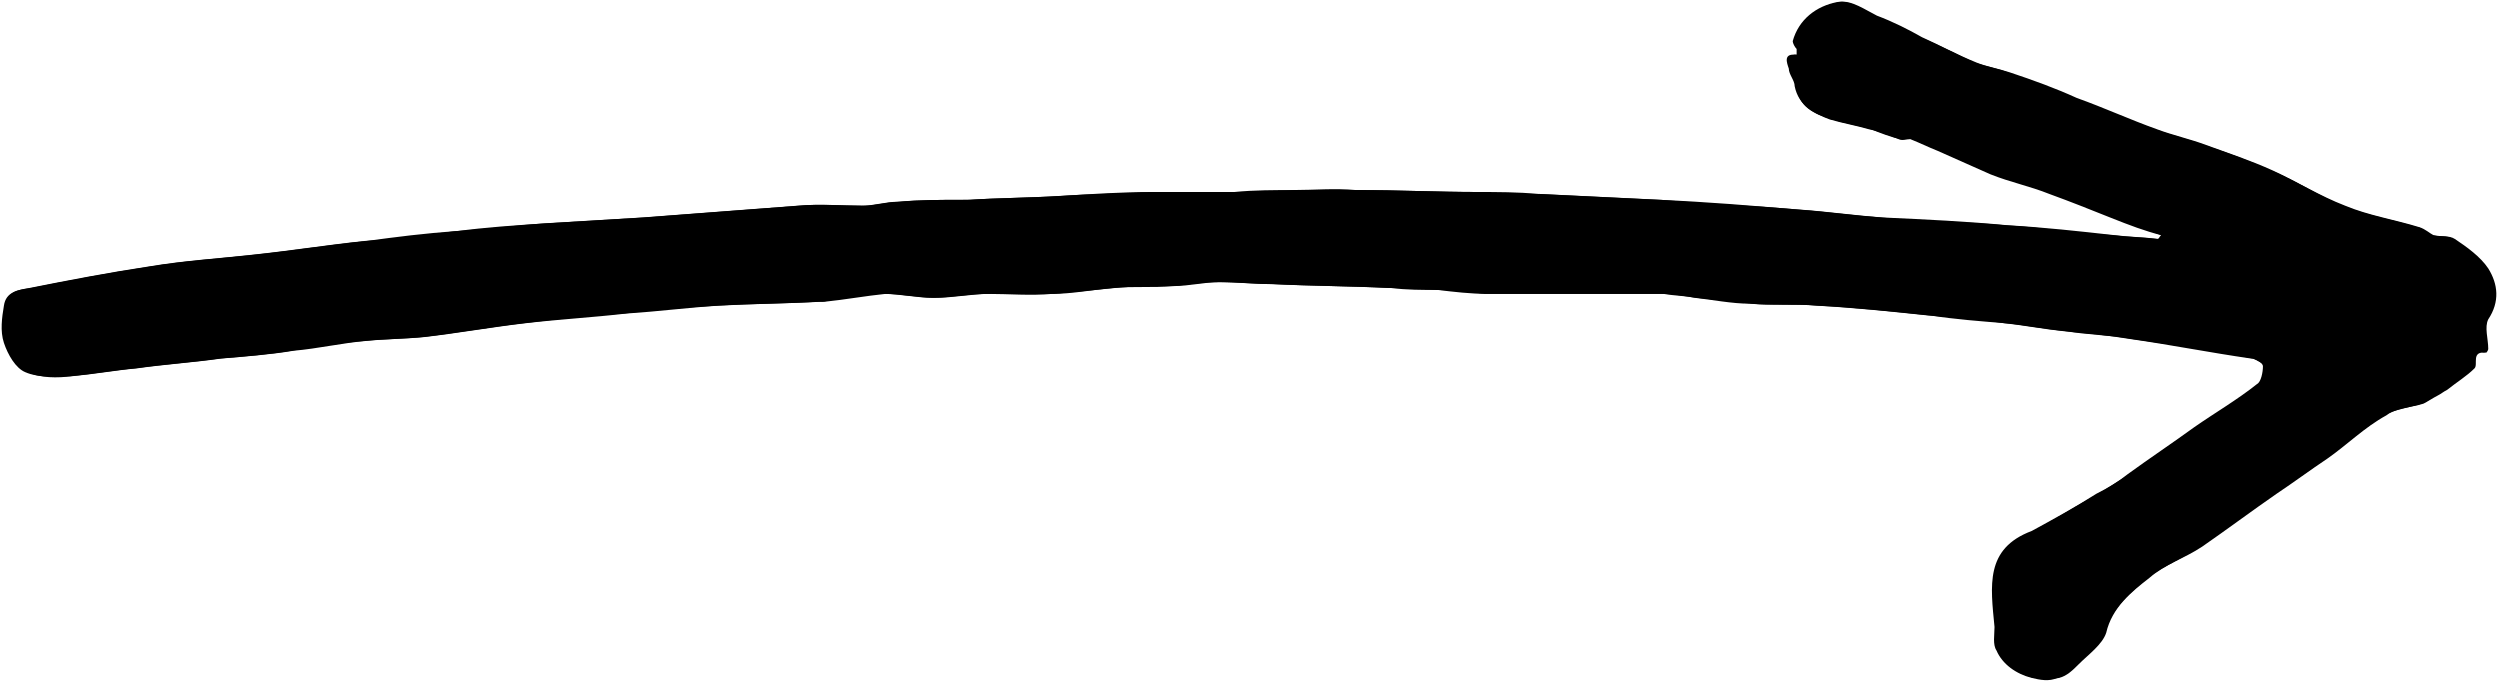 <?xml version="1.0" encoding="UTF-8" standalone="no"?><svg xmlns="http://www.w3.org/2000/svg" xmlns:xlink="http://www.w3.org/1999/xlink" fill="#000000" height="34.8" preserveAspectRatio="xMidYMid meet" version="1" viewBox="-0.1 -0.1 127.6 34.8" width="127.6" zoomAndPan="magnify"><g fill="#000000" id="change1_1"><path d="M110.2,11.9c0,0.1,0,0.1-0.1,0.2c-0.8-0.1-1.5-0.1-2.3-0.2c-1.8-0.2-3.6-0.4-5.4-0.5 c-2.1-0.2-4.2-0.3-6.4-0.4c-1.4-0.1-2.8-0.3-4.2-0.4c-2.4-0.2-4.8-0.3-7.1-0.5c-2.1-0.1-4.1-0.2-6.2-0.3c-1,0-2.1,0-3.1-0.1 c-2.1,0-4.2-0.1-6.2-0.1c-1.1,0-2.1,0-3.2,0c-1,0-2.1,0-3.1,0.1c-1.4,0-2.8,0-4.2,0c-1.5,0-3.1,0.1-4.6,0.2 c-1.6,0.1-3.2,0.1-4.8,0.2c-0.1,0-0.2,0-0.3,0c-1.1,0-2.2,0-3.3,0.1c-0.6,0-1.2,0.2-1.8,0.2c-1.1,0-2.2-0.1-3.3,0 c-2.6,0.2-5.2,0.4-7.9,0.6c-1.7,0.1-3.3,0.2-5,0.3c-1.5,0.1-3,0.3-4.6,0.4c-1.5,0.2-3,0.4-4.6,0.5c-1.9,0.2-3.8,0.5-5.7,0.7 c-1.8,0.2-3.5,0.3-5.3,0.6c-2,0.3-4.1,0.7-6.1,1.1c-0.6,0.1-1.2,0.2-1.3,0.9c-0.1,0.6-0.2,1.3,0,1.9c0.2,0.6,0.6,1.3,1.1,1.5 c0.7,0.3,1.5,0.2,2.3,0.2c1.1-0.1,2.2-0.3,3.3-0.4c1.4-0.2,2.9-0.3,4.3-0.5c1.2-0.1,2.5-0.2,3.7-0.4c1.2-0.2,2.5-0.4,3.7-0.5 c1-0.1,2-0.1,3-0.2c1.7-0.2,3.4-0.5,5.1-0.7c1.7-0.2,3.5-0.4,5.2-0.5c1.6-0.2,3.1-0.3,4.7-0.4c1.7-0.1,3.4-0.1,5.2-0.2 c0.1,0,0.1,0,0.2,0c1-0.2,2.1-0.4,3.1-0.4c0.8,0,1.7,0.2,2.5,0.2c0.9,0,1.8-0.2,2.8-0.2c1.1,0,2.2,0.1,3.3,0c1,0,2-0.2,3.1-0.3 c1-0.1,2,0,3.1-0.1c0.8,0,1.6-0.2,2.3-0.2c0.9,0,1.8,0.1,2.7,0.1c2,0.1,4,0.1,6,0.2c0.8,0,1.6,0,2.4,0.1c0.8,0,1.7,0.1,2.5,0.2 c1.3,0,2.6,0,3.9,0c1.7,0,3.4,0,5.1,0c0.6,0,1.1,0.1,1.7,0.2c0.9,0.1,1.9,0.3,2.8,0.3c1.1,0.1,2.3,0,3.4,0.1 c1.9,0.1,3.8,0.3,5.7,0.5c1.3,0.1,2.6,0.2,3.9,0.4c1,0.1,2,0.3,3,0.4c1.1,0.1,2.2,0.2,3.4,0.4c2.1,0.3,4.1,0.7,6.2,1 c0.2,0,0.6,0.2,0.6,0.4c0,0.3-0.1,0.8-0.3,0.9c-1,0.8-2.2,1.5-3.2,2.2c-1.1,0.8-2.3,1.6-3.4,2.4c-0.5,0.4-1,0.7-1.6,1 c-1.1,0.7-2.2,1.3-3.3,1.9c-2.4,0.9-2.1,2.8-1.9,4.9c0.1,0,0,0,0,0c0,0.4-0.1,0.9,0.1,1.2c0.3,0.7,1,1.2,1.8,1.4 c0.4,0.1,0.9,0.2,1.3,0c0.4-0.1,0.7-0.4,1-0.7c0.5-0.5,1.2-1,1.4-1.6c0.4-1.3,1.3-2,2.2-2.8c0.8-0.6,1.8-1,2.7-1.6 c1.3-0.9,2.5-1.8,3.8-2.7c0.9-0.6,1.8-1.2,2.6-1.8c1-0.7,2-1.6,3-2.2c0.5-0.3,1.3-0.4,1.9-0.6c0.3-0.1,0.5-0.3,0.7-0.4 c0.2-0.1,0.3-0.2,0.5-0.3c0.5-0.4,1-0.7,1.4-1.1c0.2-0.2-0.2-1,0.6-0.8c0,0,0.1-0.1,0.1-0.2c0-0.5-0.2-1.1,0-1.5 c0.6-0.9,0.5-1.8,0-2.6c-0.4-0.6-1.1-1.1-1.7-1.5c-0.3-0.2-0.7-0.1-1.1-0.2c-0.3-0.1-0.5-0.4-0.7-0.4c-1.3-0.4-2.6-0.6-3.8-1.1 c-1.3-0.5-2.4-1.3-3.7-1.8c-1.1-0.5-2.2-0.9-3.4-1.3c-0.8-0.3-1.7-0.5-2.5-0.8c-1.4-0.5-2.8-1.1-4.1-1.6c-1.1-0.4-2.3-0.9-3.4-1.3 c-0.5-0.2-1.1-0.3-1.7-0.5c-0.9-0.4-1.8-0.9-2.8-1.3c-0.8-0.4-1.5-0.8-2.3-1.1c-0.6-0.3-1.3-0.8-1.9-0.7c-1.1,0.2-2,0.9-2.3,2 c0,0.1,0.1,0.3,0.2,0.4c0,0.1,0,0.2,0,0.3c-0.7-0.1-0.5,0.4-0.4,0.7c0,0.3,0.3,0.6,0.3,0.9c0.2,1,1,1.4,1.8,1.7 c0.7,0.2,1.3,0.3,2,0.5c0.5,0.1,1,0.3,1.5,0.5c0.2,0.1,0.4,0,0.6,0c0.5,0.2,0.9,0.4,1.4,0.6c0.9,0.4,1.8,0.8,2.7,1.2 c1,0.4,2,0.6,3,1c1.1,0.4,2.1,0.8,3.1,1.2C108.6,11.4,109.4,11.7,110.2,11.9z" fill="inherit"/><path d="M110.2,11.9c-0.8-0.3-1.6-0.6-2.4-0.9c-1.1-0.4-2.1-0.9-3.1-1.2c-1-0.4-2-0.6-3-1c-0.9-0.3-1.8-0.8-2.7-1.2 C98.4,7.4,98,7.2,97.5,7c-0.2-0.1-0.4,0-0.6,0c-0.5-0.1-1-0.3-1.5-0.5c-0.7-0.2-1.3-0.3-2-0.5c-0.9-0.3-1.7-0.6-1.8-1.7 c-0.1-0.3-0.3-0.6-0.3-0.9c0-0.3-0.2-0.8,0.4-0.7c0-0.1,0-0.2,0-0.3c0-0.1-0.2-0.3-0.2-0.4c0.4-1.2,1.3-1.8,2.3-2 c0.6-0.1,1.3,0.4,1.9,0.7C96.5,1,97.3,1.4,98,1.8c0.9,0.4,1.8,0.9,2.8,1.3c0.5,0.2,1.1,0.3,1.7,0.5c1.2,0.4,2.3,0.8,3.4,1.3 c1.4,0.5,2.7,1.1,4.1,1.6c0.8,0.3,1.7,0.5,2.5,0.8c1.1,0.4,2.3,0.8,3.4,1.3c1.3,0.6,2.4,1.3,3.7,1.8c1.2,0.5,2.5,0.7,3.8,1.1 c0.3,0.1,0.5,0.3,0.7,0.4c0.4,0.1,0.8,0,1.1,0.2c0.6,0.4,1.3,0.9,1.7,1.5c0.5,0.8,0.6,1.7,0,2.6c-0.2,0.4,0,1,0,1.5 c0,0.1-0.1,0.2-0.1,0.2c-0.8-0.1-0.4,0.6-0.6,0.8c-0.4,0.4-0.9,0.7-1.4,1.1c-0.2,0.1-0.3,0.2-0.5,0.3c-0.2,0.1-0.5,0.3-0.7,0.4 c-0.6,0.2-1.4,0.2-1.9,0.6c-1.1,0.6-2,1.5-3,2.2c-0.9,0.6-1.7,1.2-2.6,1.8c-1.3,0.9-2.5,1.8-3.8,2.7c-0.9,0.6-1.9,0.9-2.7,1.6 c-0.9,0.7-1.9,1.5-2.2,2.8c-0.2,0.6-0.9,1.1-1.4,1.6c-0.3,0.3-0.6,0.6-1,0.7c-0.4,0.1-0.9,0-1.3,0c-0.8-0.2-1.4-0.6-1.8-1.4 c-0.2-0.3-0.1-0.8-0.1-1.2c0,0,0.1,0,0,0c-0.3-2-0.5-3.9,1.9-4.9c1.1-0.6,2.2-1.3,3.3-1.9c0.5-0.3,1.1-0.7,1.6-1 c1.1-0.8,2.2-1.6,3.4-2.4c1.1-0.7,2.2-1.4,3.2-2.2c0.2-0.2,0.3-0.6,0.3-0.9c0-0.1-0.4-0.3-0.6-0.4c-2.1-0.4-4.1-0.7-6.2-1 c-1.1-0.2-2.2-0.2-3.4-0.4c-1-0.1-2-0.3-3-0.4c-1.3-0.1-2.6-0.2-3.9-0.4c-1.9-0.2-3.8-0.4-5.7-0.5c-1.1-0.1-2.3,0-3.4-0.1 c-0.9-0.1-1.9-0.2-2.8-0.3c-0.6-0.1-1.1-0.1-1.7-0.2c-1.7,0-3.4,0-5.1,0c-1.3,0-2.6,0-3.9,0c-0.8,0-1.7-0.1-2.5-0.2 c-0.8,0-1.6,0-2.4-0.1c-2-0.1-4-0.1-6-0.2c-0.9,0-1.8-0.1-2.7-0.1c-0.8,0-1.6,0.1-2.3,0.2c-1,0-2,0-3.1,0.1c-1,0.1-2,0.2-3.1,0.3 c-1.1,0-2.2-0.1-3.3,0c-0.9,0-1.8,0.2-2.8,0.2c-0.8,0-1.7-0.2-2.5-0.2c-1,0.1-2.1,0.3-3.1,0.4c-0.1,0-0.1,0-0.2,0 c-1.7,0.1-3.4,0.1-5.2,0.2c-1.6,0.1-3.1,0.3-4.7,0.4c-1.7,0.2-3.5,0.3-5.2,0.5c-1.7,0.2-3.4,0.5-5.1,0.7c-1,0.1-2,0.1-3,0.2 c-1.2,0.1-2.5,0.4-3.7,0.5c-1.2,0.2-2.5,0.3-3.7,0.4c-1.4,0.2-2.9,0.3-4.3,0.5c-1.1,0.1-2.2,0.3-3.3,0.4c-0.8,0.1-1.6,0.1-2.3-0.2 c-0.5-0.2-0.9-0.9-1.1-1.5c-0.2-0.6-0.1-1.3,0-1.9c0.1-0.8,0.7-0.8,1.3-0.9c2-0.4,4.1-0.8,6.1-1.1c1.8-0.3,3.5-0.4,5.3-0.6 c1.9-0.2,3.8-0.5,5.7-0.7c1.5-0.2,3-0.4,4.6-0.5c1.5-0.2,3-0.3,4.6-0.4c1.7-0.1,3.3-0.2,5-0.3c2.6-0.2,5.2-0.4,7.9-0.6 c1.1-0.1,2.2,0,3.3,0c0.6,0,1.2-0.2,1.8-0.2c1.1-0.1,2.2-0.1,3.3-0.1c0.1,0,0.2,0,0.3,0C50.8,10,52.4,10,54,9.9 c1.5-0.1,3.1-0.1,4.6-0.2c1.4,0,2.8,0,4.2,0c1,0,2.1,0,3.1-0.1c1.1,0,2.1-0.1,3.2,0c2.1,0,4.2,0.1,6.2,0.1c1,0,2.1,0,3.1,0.1 c2.1,0.1,4.1,0.2,6.2,0.3c2.4,0.1,4.8,0.3,7.1,0.5c1.4,0.1,2.8,0.3,4.2,0.4c2.1,0.2,4.2,0.2,6.4,0.4c1.8,0.1,3.6,0.4,5.4,0.5 c0.8,0.1,1.5,0.1,2.3,0.2C110.1,12.1,110.1,12,110.2,11.9z" fill="inherit"/></g></svg>